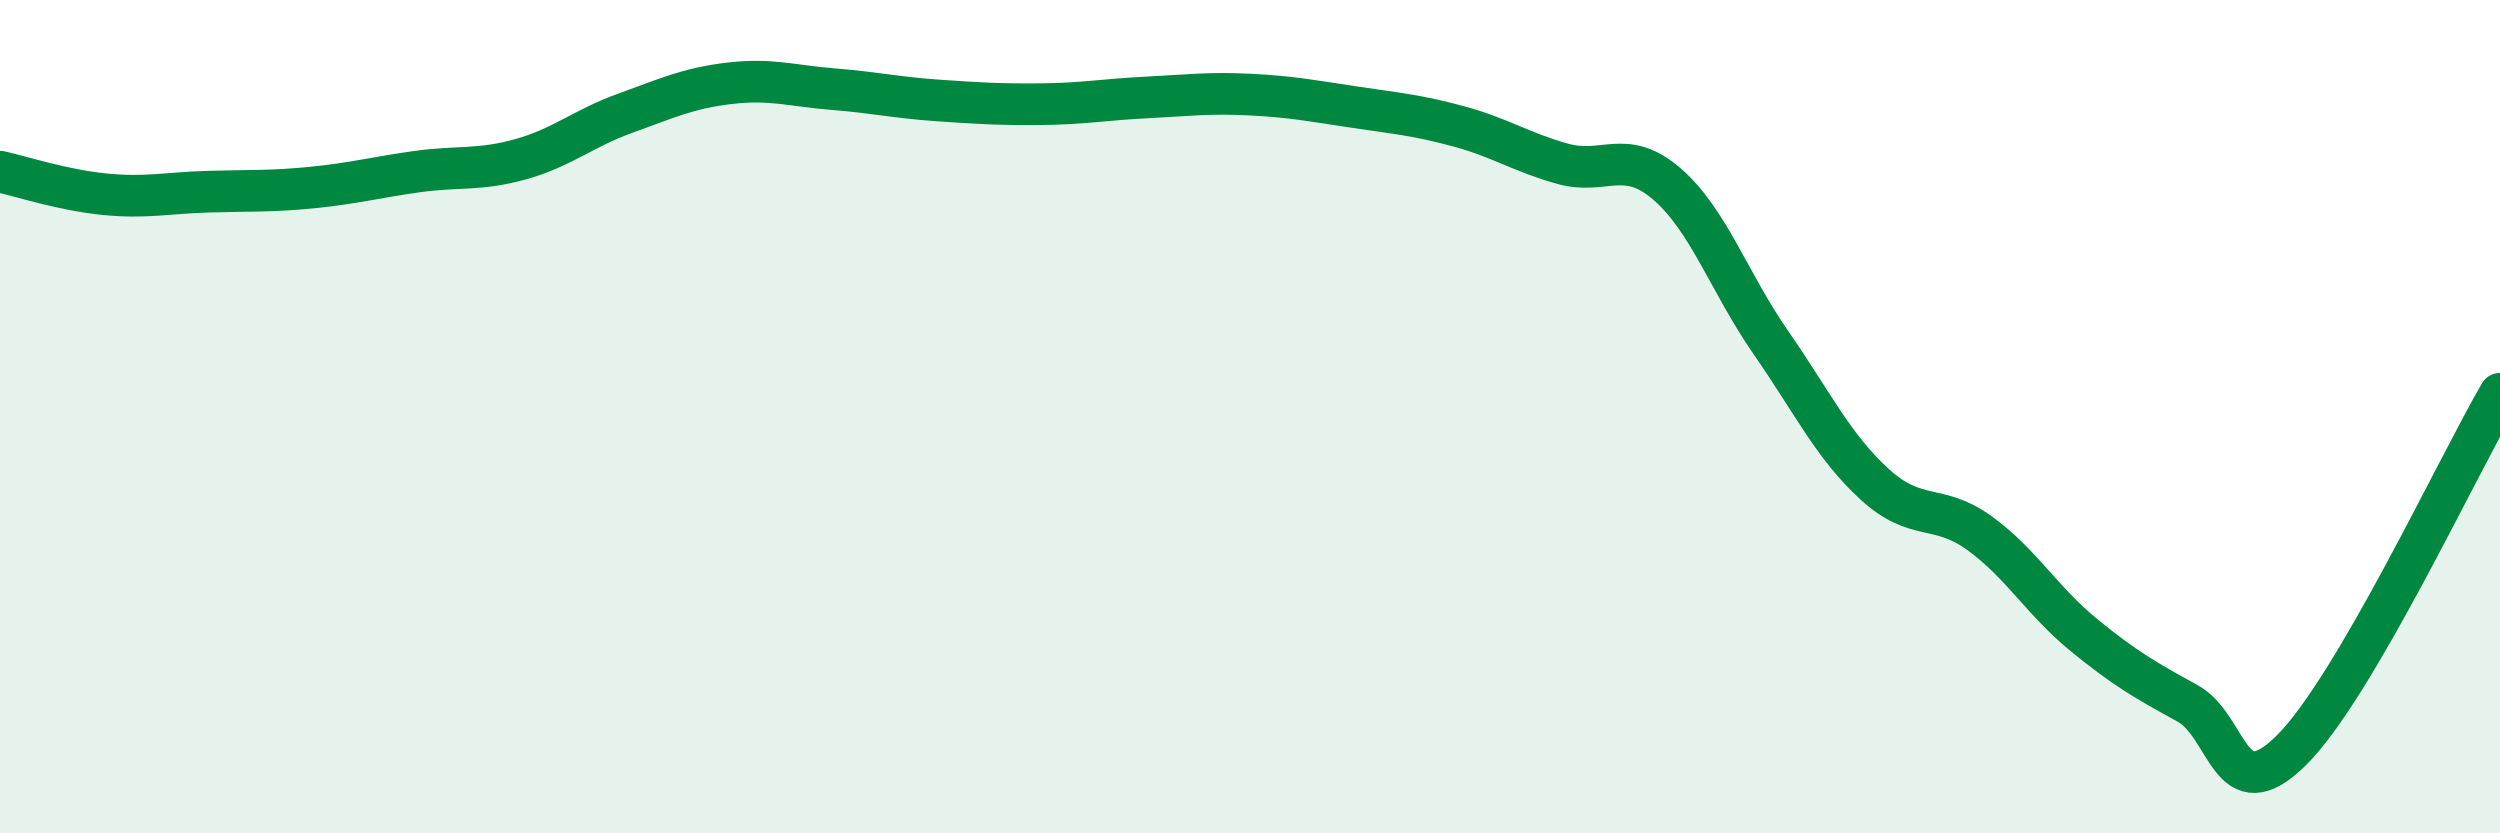 
    <svg width="60" height="20" viewBox="0 0 60 20" xmlns="http://www.w3.org/2000/svg">
      <path
        d="M 0,4.12 C 0.5,4.23 1.5,4.56 2.5,4.66 C 3.5,4.76 4,4.63 5,4.6 C 6,4.57 6.5,4.6 7.5,4.5 C 8.5,4.4 9,4.26 10,4.12 C 11,3.98 11.5,4.1 12.5,3.82 C 13.5,3.54 14,3.08 15,2.72 C 16,2.36 16.5,2.12 17.5,2 C 18.5,1.88 19,2.06 20,2.14 C 21,2.22 21.5,2.34 22.5,2.41 C 23.5,2.48 24,2.51 25,2.5 C 26,2.49 26.5,2.39 27.5,2.34 C 28.5,2.29 29,2.22 30,2.27 C 31,2.32 31.5,2.42 32.5,2.57 C 33.5,2.72 34,2.76 35,3.03 C 36,3.3 36.5,3.65 37.5,3.93 C 38.5,4.21 39,3.55 40,4.41 C 41,5.27 41.5,6.78 42.5,8.22 C 43.5,9.66 44,10.72 45,11.63 C 46,12.54 46.5,12.07 47.5,12.79 C 48.5,13.51 49,14.41 50,15.23 C 51,16.05 51.5,16.33 52.5,16.88 C 53.5,17.43 53.5,19.49 55,18 C 56.5,16.51 59,11.16 60,9.45L60 20L0 20Z"
        fill="#008740"
        opacity="0.1"
        stroke-linecap="round"
        stroke-linejoin="round"
      />
      <path
        d="M 0,4.12 C 0.5,4.23 1.5,4.56 2.5,4.66 C 3.5,4.76 4,4.63 5,4.6 C 6,4.57 6.5,4.6 7.5,4.5 C 8.5,4.4 9,4.26 10,4.12 C 11,3.98 11.5,4.1 12.5,3.82 C 13.5,3.54 14,3.08 15,2.72 C 16,2.36 16.5,2.12 17.5,2 C 18.5,1.88 19,2.06 20,2.14 C 21,2.22 21.5,2.34 22.5,2.41 C 23.5,2.48 24,2.51 25,2.5 C 26,2.49 26.5,2.39 27.5,2.34 C 28.5,2.29 29,2.22 30,2.27 C 31,2.32 31.5,2.42 32.5,2.57 C 33.5,2.72 34,2.76 35,3.03 C 36,3.3 36.5,3.65 37.5,3.93 C 38.5,4.21 39,3.55 40,4.41 C 41,5.27 41.5,6.78 42.5,8.22 C 43.5,9.66 44,10.72 45,11.63 C 46,12.54 46.5,12.07 47.5,12.79 C 48.5,13.51 49,14.41 50,15.23 C 51,16.05 51.5,16.33 52.5,16.88 C 53.5,17.43 53.5,19.49 55,18 C 56.5,16.51 59,11.16 60,9.45"
        stroke="#008740"
        stroke-width="1"
        fill="none"
        stroke-linecap="round"
        stroke-linejoin="round"
      />
    </svg>
  